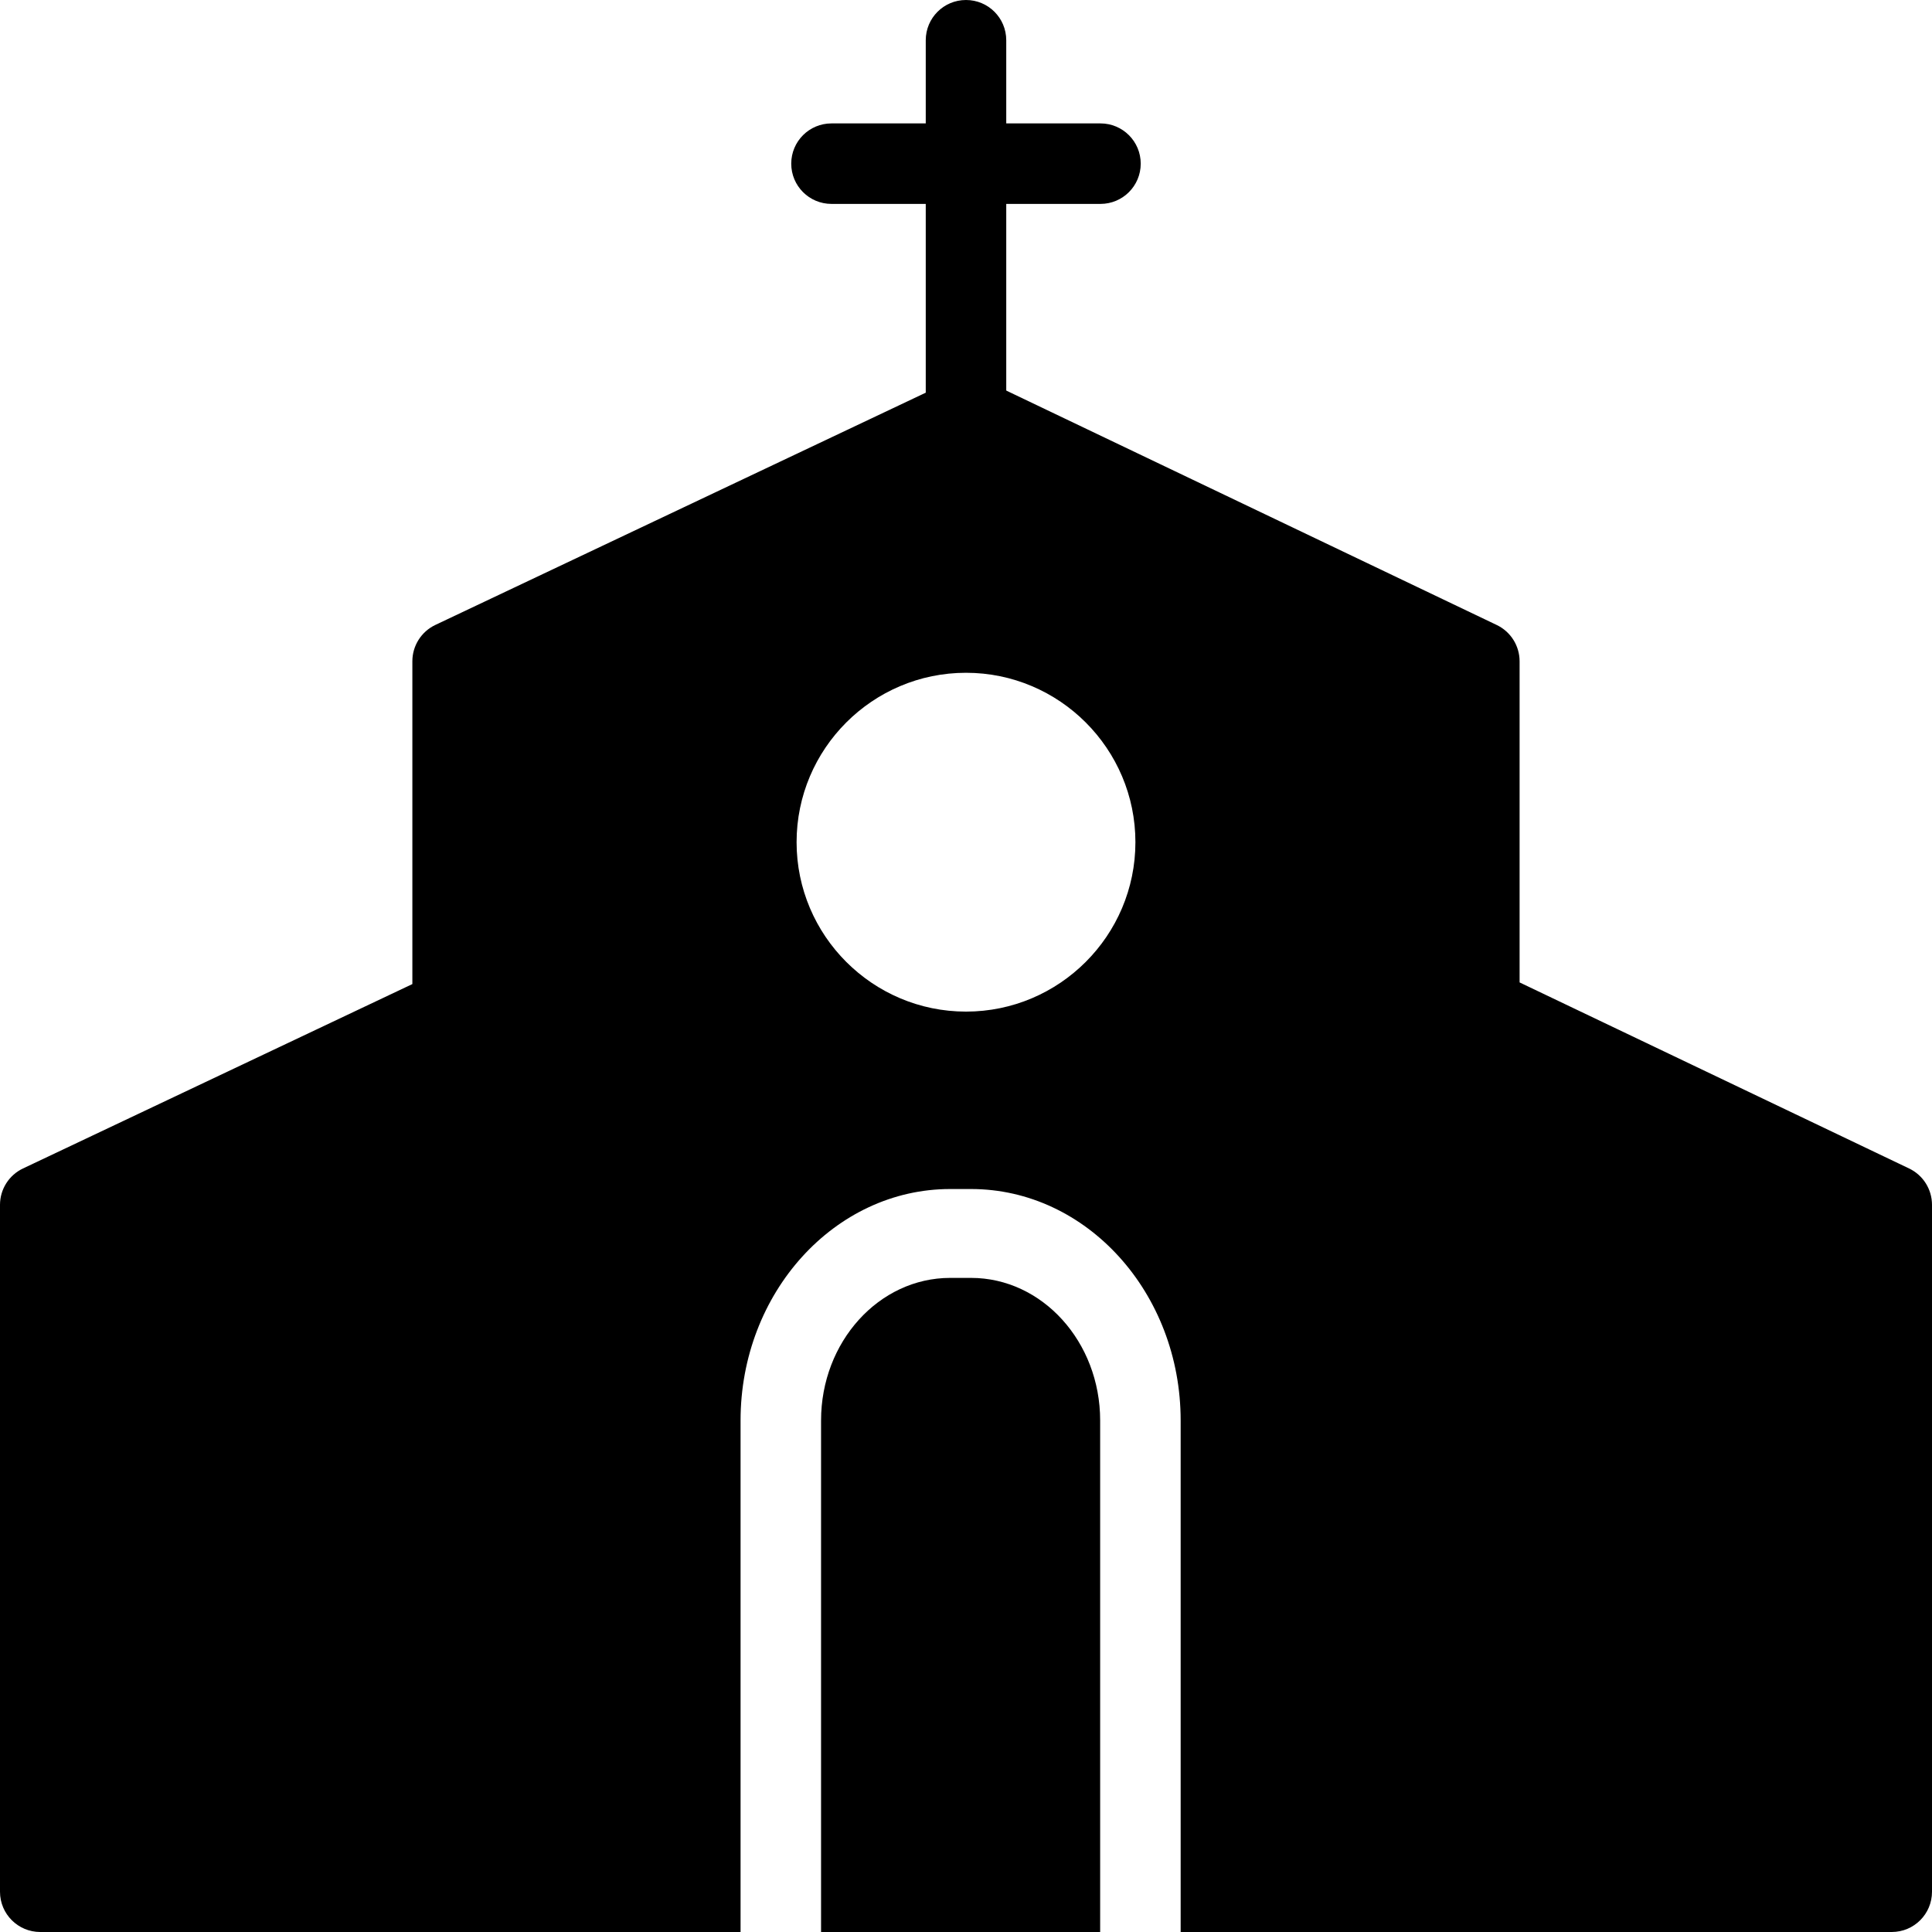 <?xml version="1.0" encoding="utf-8"?>
<!-- Generator: Adobe Illustrator 16.0.0, SVG Export Plug-In . SVG Version: 6.00 Build 0)  -->
<!DOCTYPE svg PUBLIC "-//W3C//DTD SVG 1.1//EN" "http://www.w3.org/Graphics/SVG/1.1/DTD/svg11.dtd">
<svg version="1.1" id="Layer_1" xmlns="http://www.w3.org/2000/svg" xmlns:xlink="http://www.w3.org/1999/xlink" x="0px" y="0px"
	 width="48px" height="48px" viewBox="0 0 48 48" enable-background="new 0 0 48 48" xml:space="preserve">
<g>
	<path d="M24,11.361c-0.553,0-1-0.447-1-1V1c0-0.553,0.447-1,1-1s1,0.447,1,1v9.361C25,10.914,24.553,11.361,24,11.361z"/>
	<path d="M27.341,5.066h-6.683c-0.553,0-1-0.447-1-1s0.447-1,1-1h6.683c0.552,0,1,0.447,1,1S27.893,5.066,27.341,5.066z"/>
	<g>
		<path d="M24.125,31.749h-0.518c-1.77,0-3.208,1.589-3.208,3.542V48h6.934V35.291C27.333,33.338,25.895,31.749,24.125,31.749z"/>
		<path d="M47.432,29.031l-9.678-4.623V16.43c0-0.385-0.221-0.736-0.568-0.902L24.488,9.459c-0.271-0.13-0.588-0.131-0.859-0.001
			l-12.812,6.068c-0.349,0.165-0.572,0.517-0.572,0.903v8.02L0.572,29.03C0.223,29.195,0,29.547,0,29.934V47c0,0.553,0.448,1,1,1
			h17.399V35.291c0-3.171,2.337-5.75,5.208-5.75h0.518c2.871,0,5.208,2.579,5.208,5.75V48H47c0.553,0,1-0.447,1-1V29.934
			C48,29.548,47.779,29.197,47.432,29.031z M24,25.133c-2.32,0-4.209-1.888-4.209-4.209S21.68,16.715,24,16.715
			s4.209,1.888,4.209,4.209S26.32,25.133,24,25.133z"/>
	</g>
</g>
</svg>
